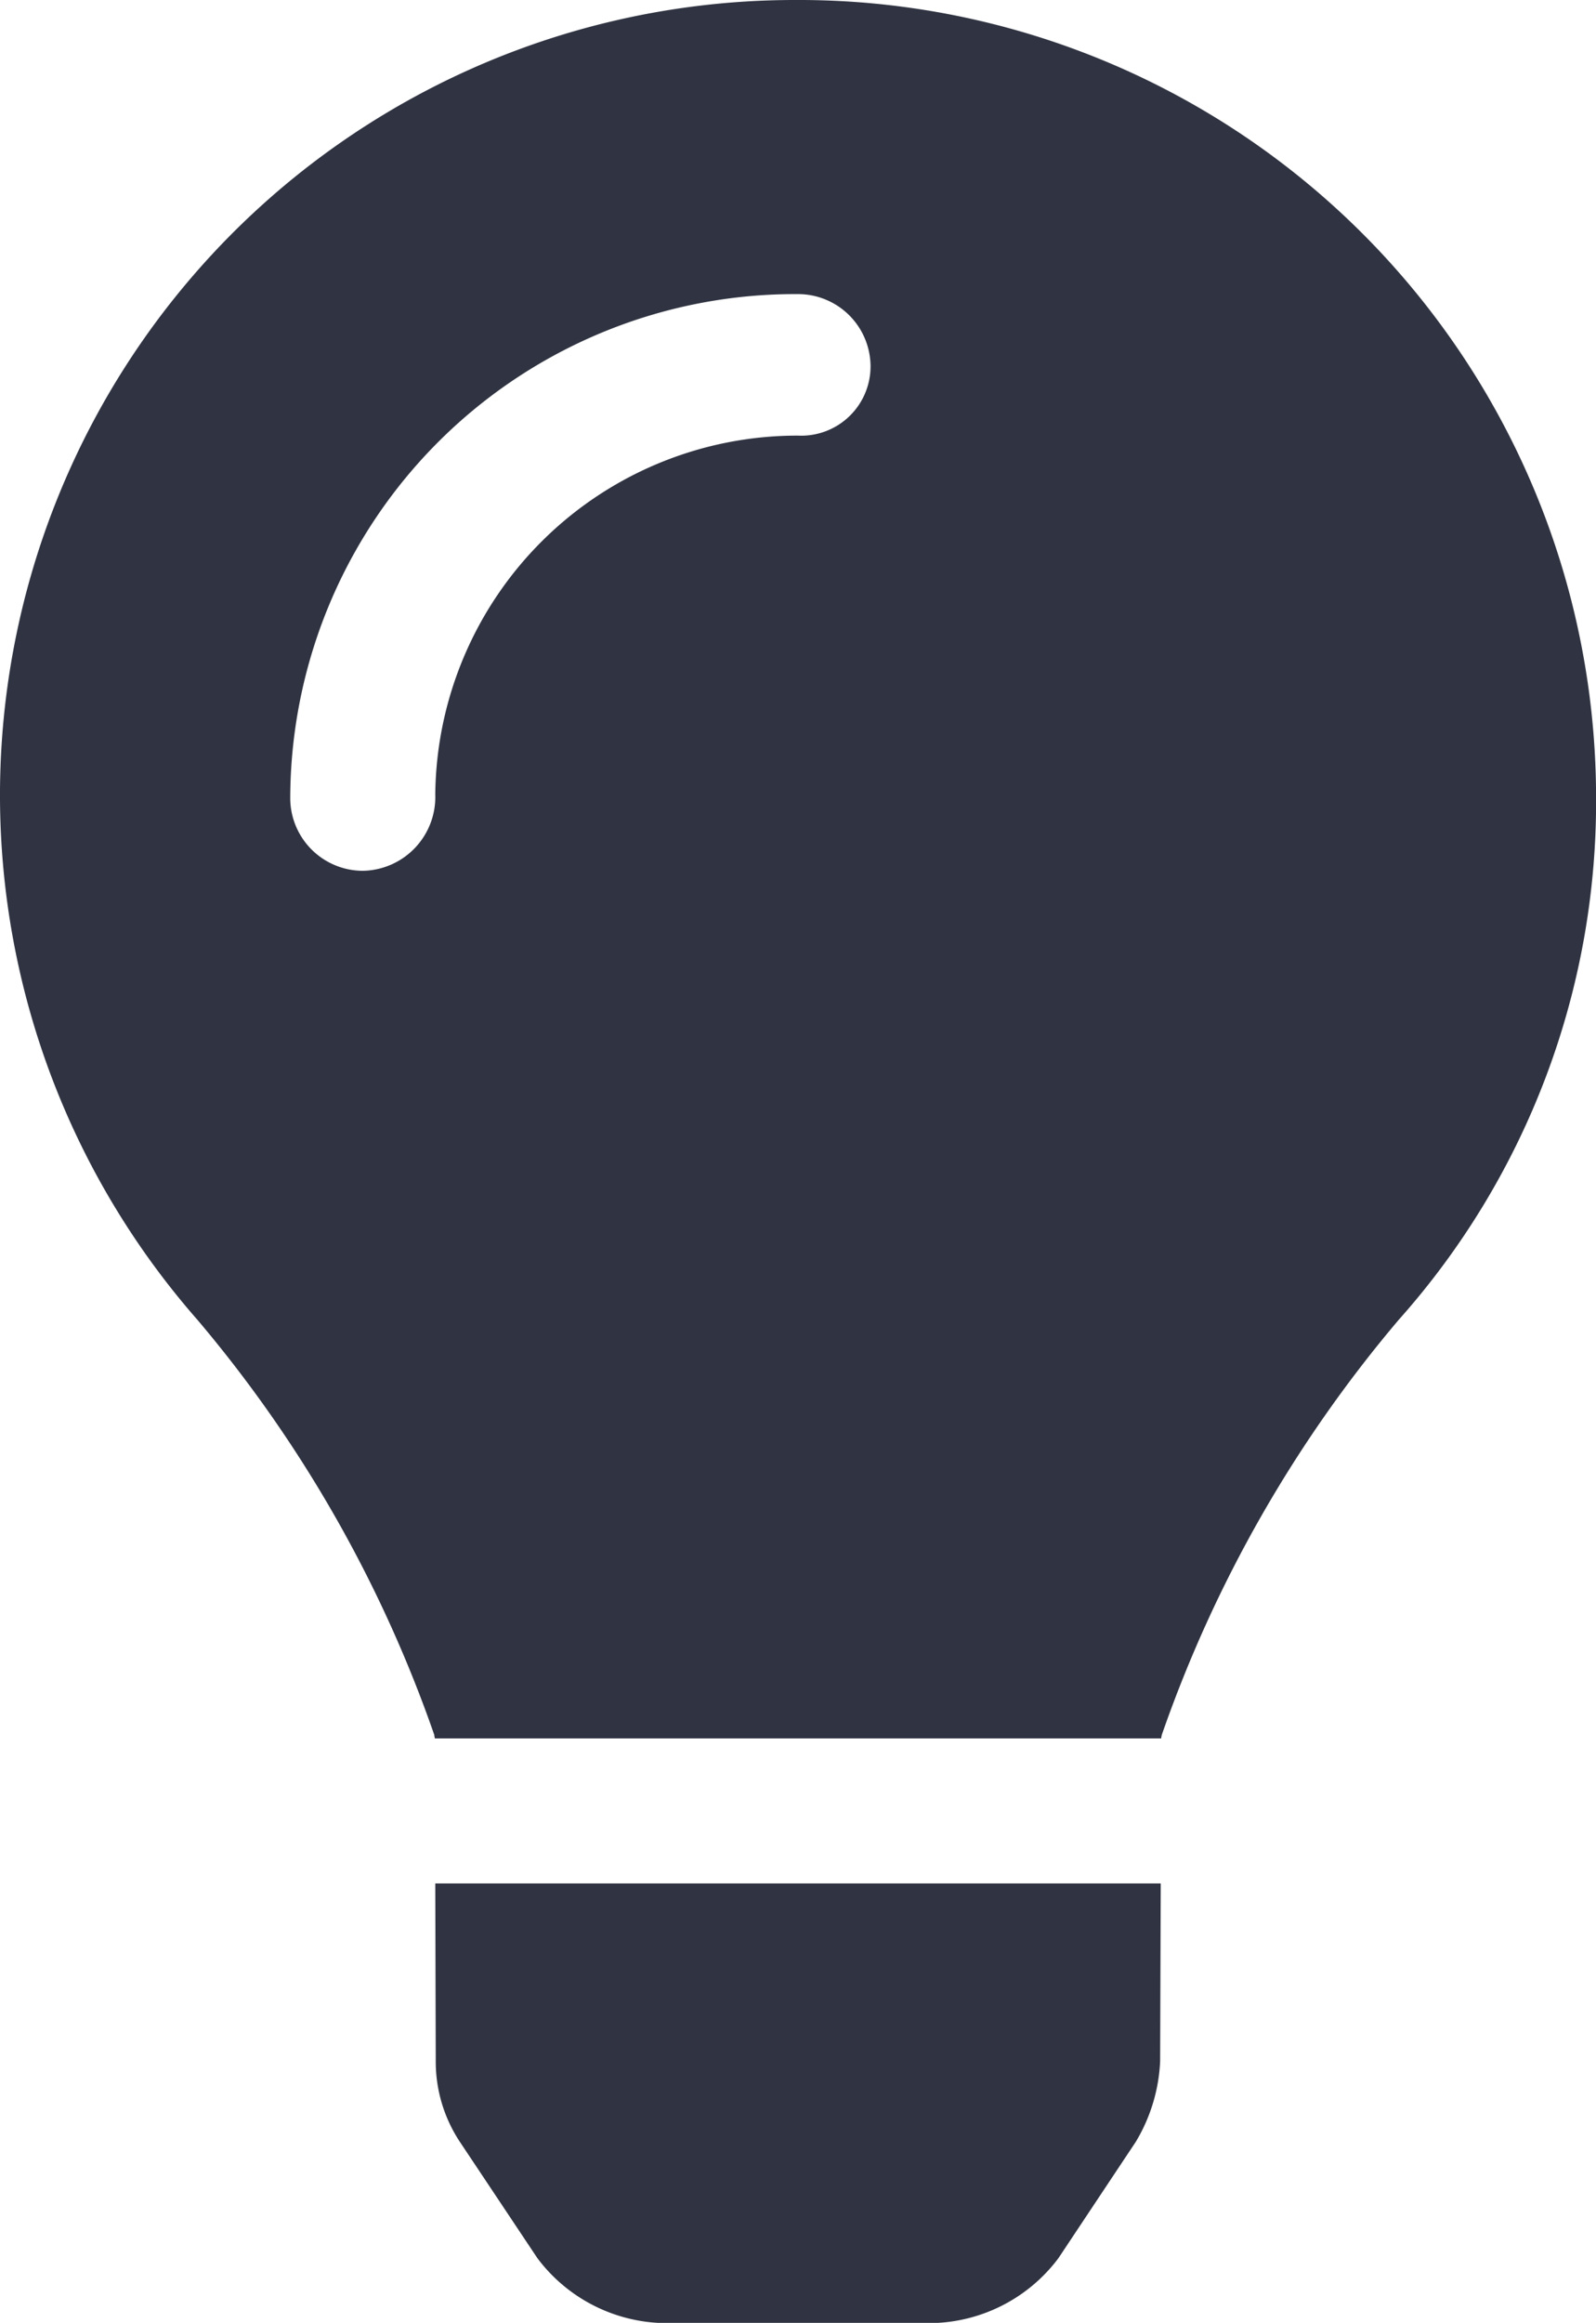 <svg xmlns="http://www.w3.org/2000/svg" width="27.159" height="39.5" viewBox="0 0 27.159 39.5">
  <path id="_8665783_lightbulb_light_icon" data-name="8665783_lightbulb_light_icon" d="M23.415,35.063a2.472,2.472,0,0,0,.408,1.365l1.322,1.982a2.759,2.759,0,0,0,2.055,1.1h4.758a2.758,2.758,0,0,0,2.053-1.1l1.318-1.981a2.908,2.908,0,0,0,.413-1.366l.01-3.025H23.407ZM29.533.012A13.522,13.522,0,0,0,19.361,22.456a22.194,22.194,0,0,1,4.029,7.056c0,.019.007.04.01.06H35.76c0-.02.007-.04.01-.06A22.187,22.187,0,0,1,39.8,22.456a13.232,13.232,0,0,0,3.36-8.935A13.565,13.565,0,0,0,29.533.012Zm.046,7.407a6.164,6.164,0,0,0-6.172,6.1,1.255,1.255,0,0,1-1.234,1.3,1.238,1.238,0,0,1-1.234-1.234,8.592,8.592,0,0,1,8.641-8.572,1.234,1.234,0,0,1,1.234,1.234A1.179,1.179,0,0,1,29.579,7.419Z" transform="translate(-16 -0.012)" fill="#303442"/>
</svg>
